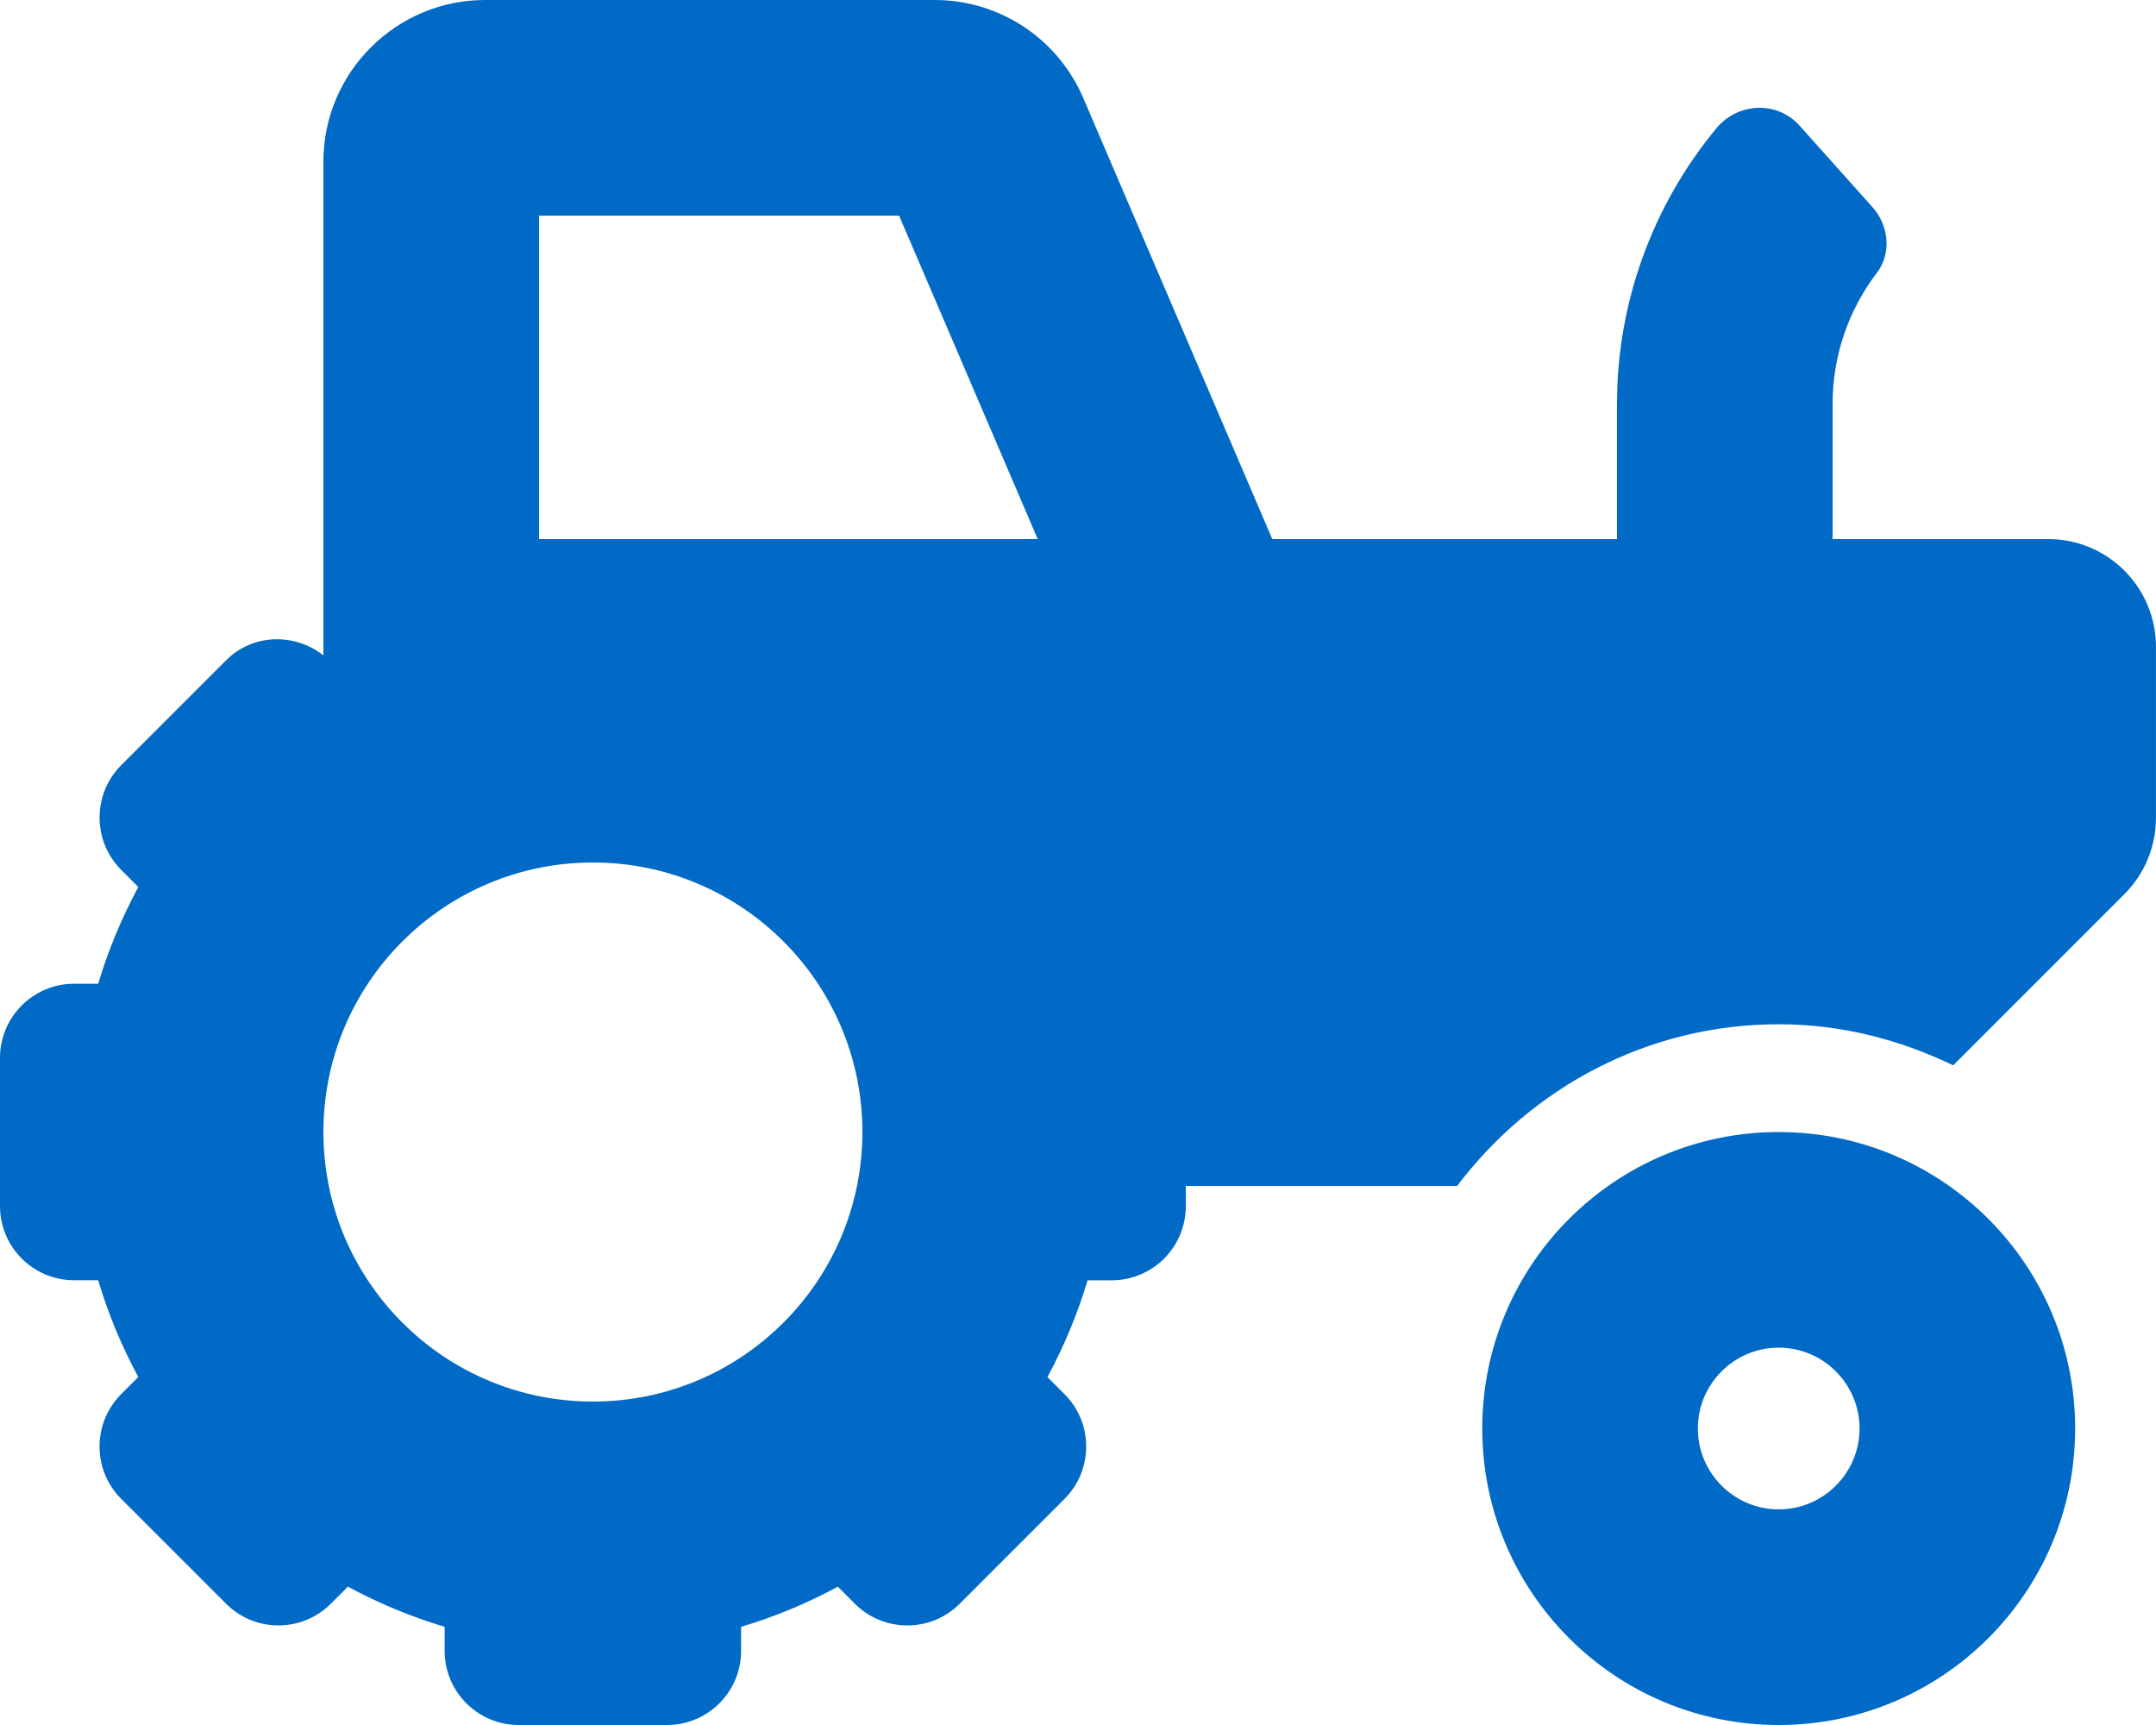 <?xml version="1.0" encoding="utf-8"?>
<!-- Generator: Adobe Illustrator 23.1.1, SVG Export Plug-In . SVG Version: 6.00 Build 0)  -->
<svg version="1.1" id="Layer_1" focusable="false" xmlns="http://www.w3.org/2000/svg" xmlns:xlink="http://www.w3.org/1999/xlink"
	 x="0px" y="0px" viewBox="0 0 640 512" style="enable-background:new 0 0 640 512;" xml:space="preserve">
<style type="text/css">
	.st0{fill:#006AC6;}
</style>
<path class="st0" d="M528,336c-48.6,0-88,39.4-88,88s39.4,88,88,88s88-39.4,88-88S576.6,336,528,336z M528,448
	c-13.23,0-24-10.77-24-24s10.77-24,24-24s24,10.77,24,24S541.23,448,528,448z M608,160h-64v-40.2c0-14.12,4.7-27.76,13.15-38.84
	c4.42-5.8,3.55-14.06-1.32-19.49L534.2,37.3c-6.66-7.45-18.32-6.92-24.7,0.78C490.58,60.9,480,89.81,480,119.8V160H377.67
	L321.58,29.14C314.05,11.45,296.67-0.02,277.45,0H144c-26.47,0-48,21.53-48,48v146.52c-8.63-6.73-20.96-6.46-28.89,1.47L36,227.1
	c-8.59,8.59-8.59,22.52,0,31.11l5.06,5.06c-4.99,9.26-8.96,18.82-11.91,28.72H22c-12.15,0-22,9.85-22,22v44c0,12.15,9.85,22,22,22
	h7.14c2.96,9.91,6.92,19.46,11.91,28.73l-5.06,5.06c-8.59,8.59-8.59,22.52,0,31.11L67.1,476c8.59,8.59,22.52,8.59,31.11,0l5.06-5.06
	c9.26,4.99,18.82,8.96,28.72,11.91V490c0,12.15,9.85,22,22,22h44c12.15,0,22-9.85,22-22v-7.14c9.9-2.95,19.46-6.92,28.72-11.91
	l5.06,5.06c8.59,8.59,22.52,8.59,31.11,0l31.11-31.11c8.59-8.59,8.59-22.52,0-31.11l-5.06-5.06c4.99-9.26,8.96-18.82,11.91-28.72
	H330c12.15,0,22-9.85,22-22v-6h80.54c21.91-28.99,56.32-48,95.46-48c18.64,0,36.07,4.61,51.8,12.2l50.82-50.82
	c6-6,9.37-14.14,9.37-22.63V192C640,174.33,625.67,160,608,160z M176,416c-44.18,0-80-35.82-80-80s35.82-80,80-80s80,35.82,80,80
	S220.18,416,176,416z M198,160h-38V64h106.89l41.15,96H198z"/>
</svg>
